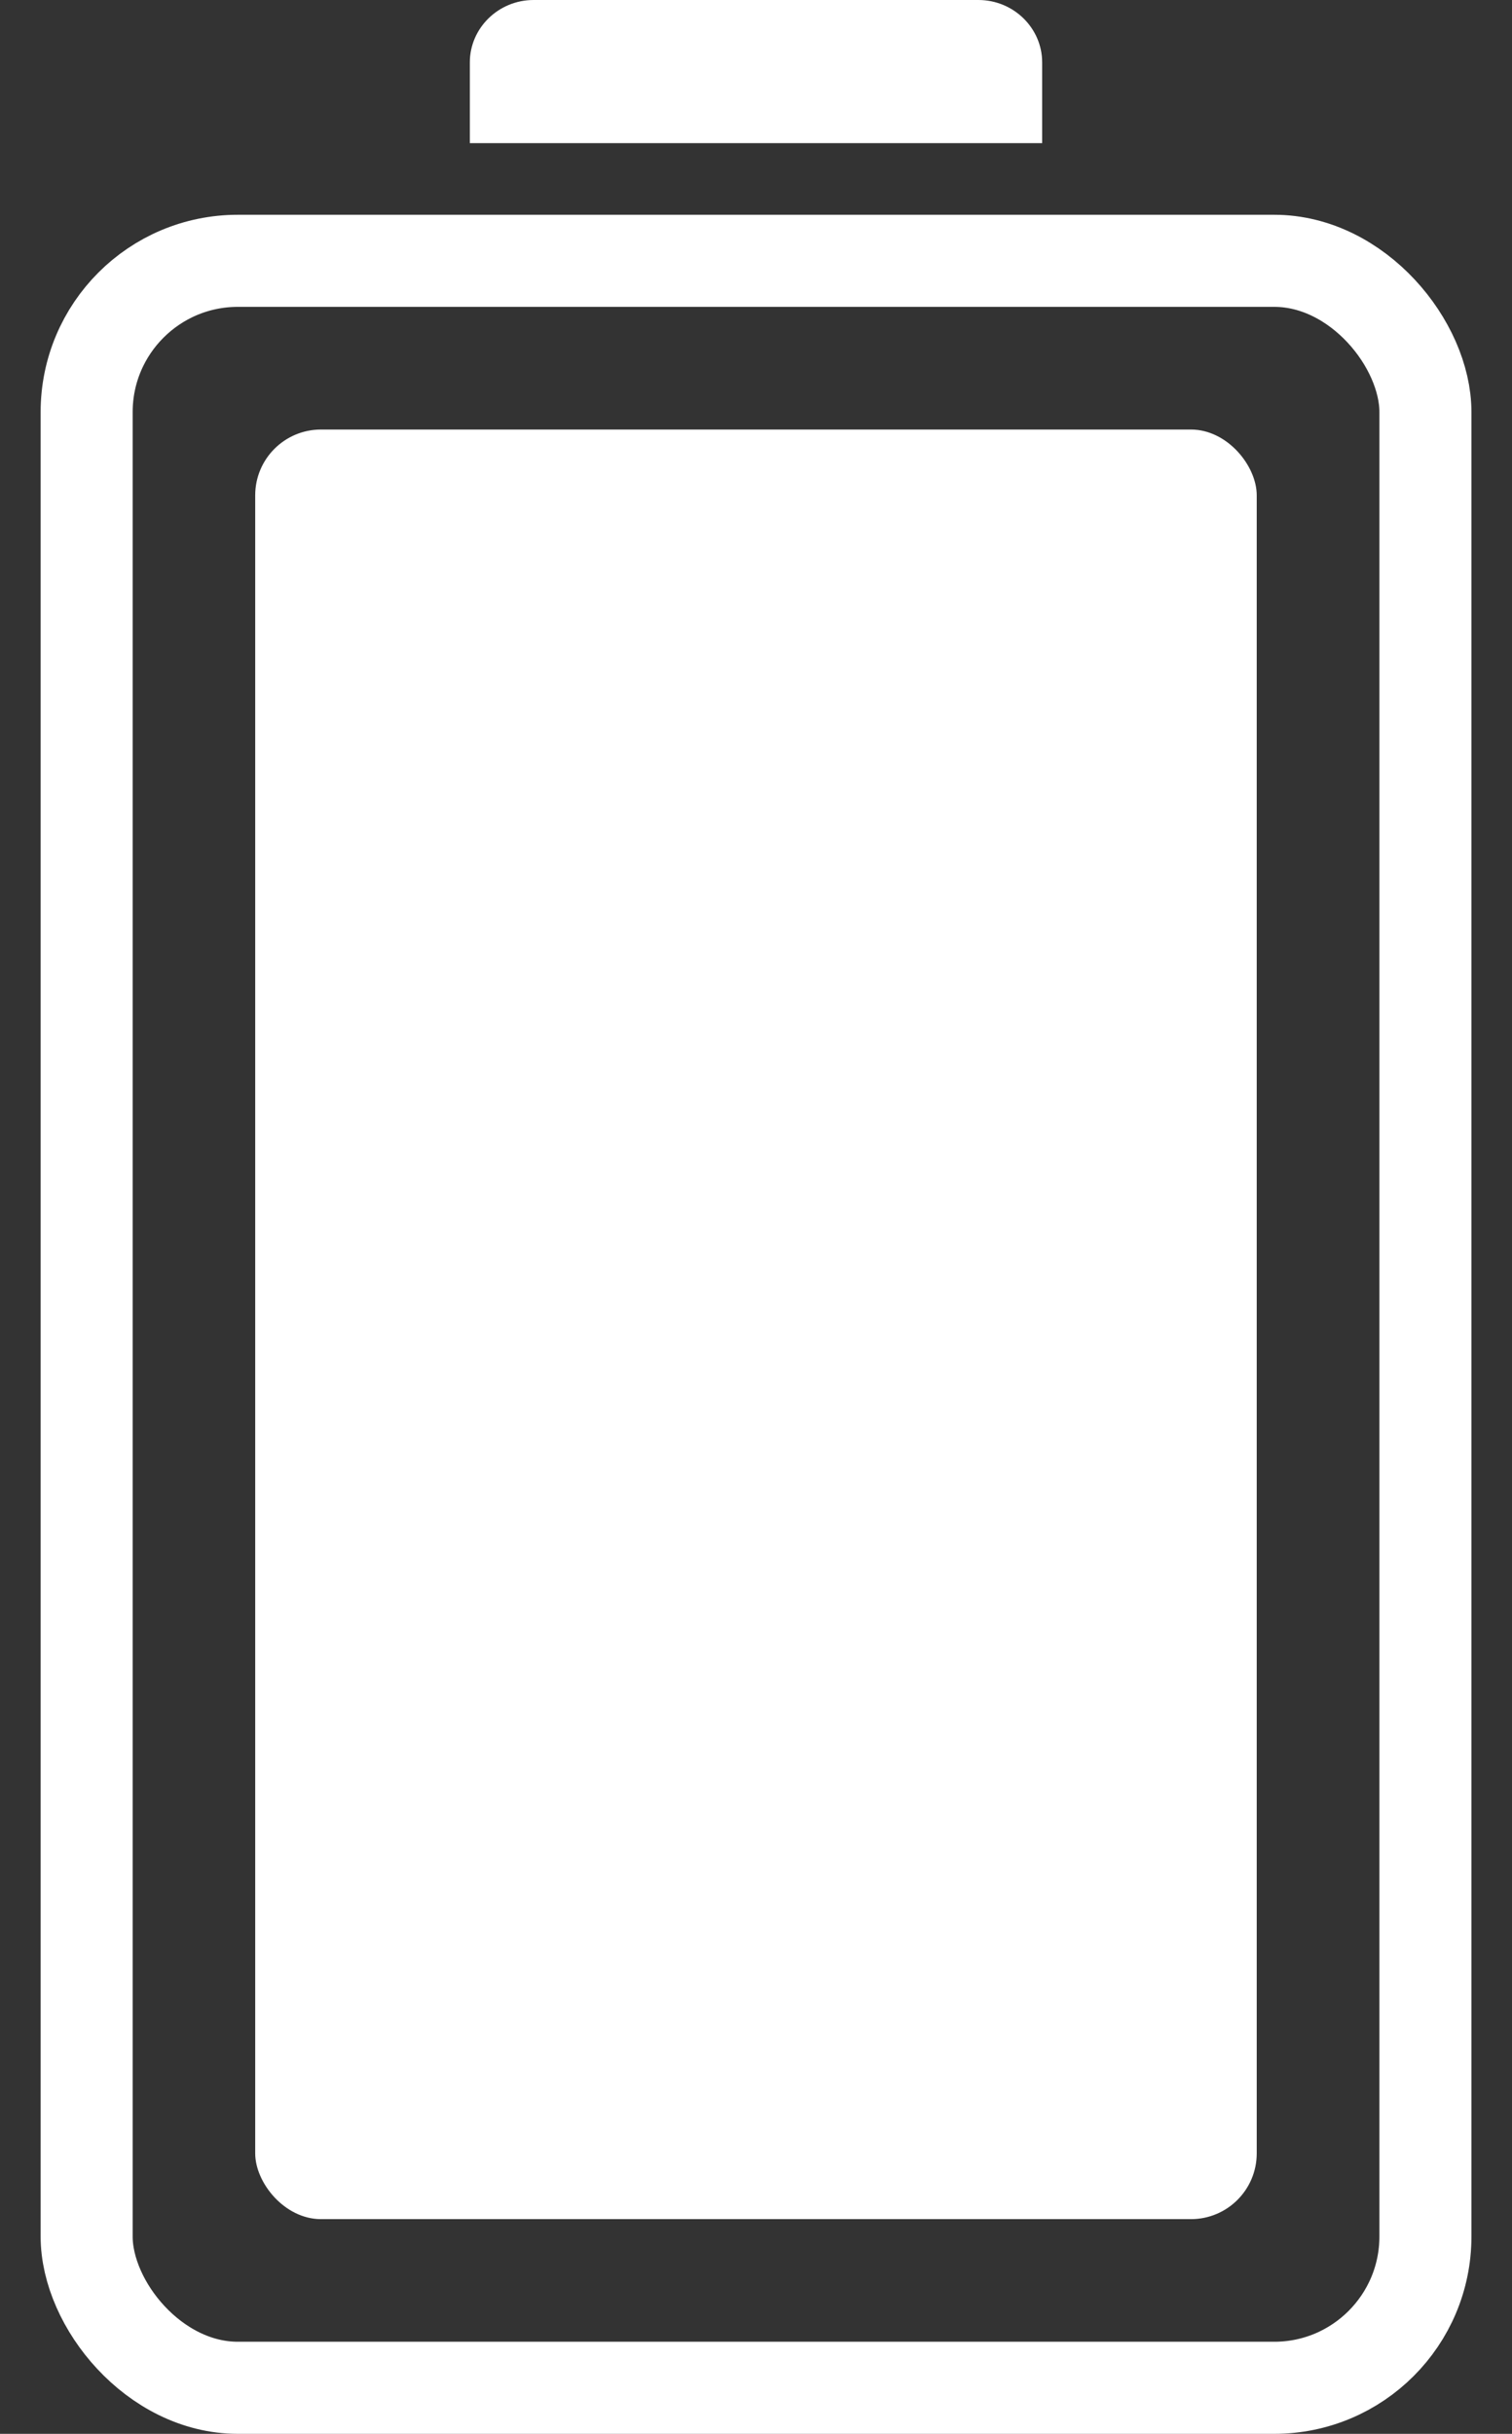 <svg width="23" height="37" viewBox="0 0 23 37" fill="none" xmlns="http://www.w3.org/2000/svg">
<rect x="0" y="0" width="23" height="37" fill="#333333" stroke="none"/>
<rect x="1.318" y="3.965" width="20.365" height="32.335" rx="2.3" stroke="white" stroke-width="1.4"/>
<rect x="3.882" y="6.53" width="15.235" height="27.206" rx="1" fill="white"/>
<path d="M15.853 2.176H7.147L7.147 0.948C7.147 0.426 7.583 0 8.117 0H14.883C15.417 0 15.853 0.426 15.853 0.948V2.176Z" fill="white"/>
</svg>
